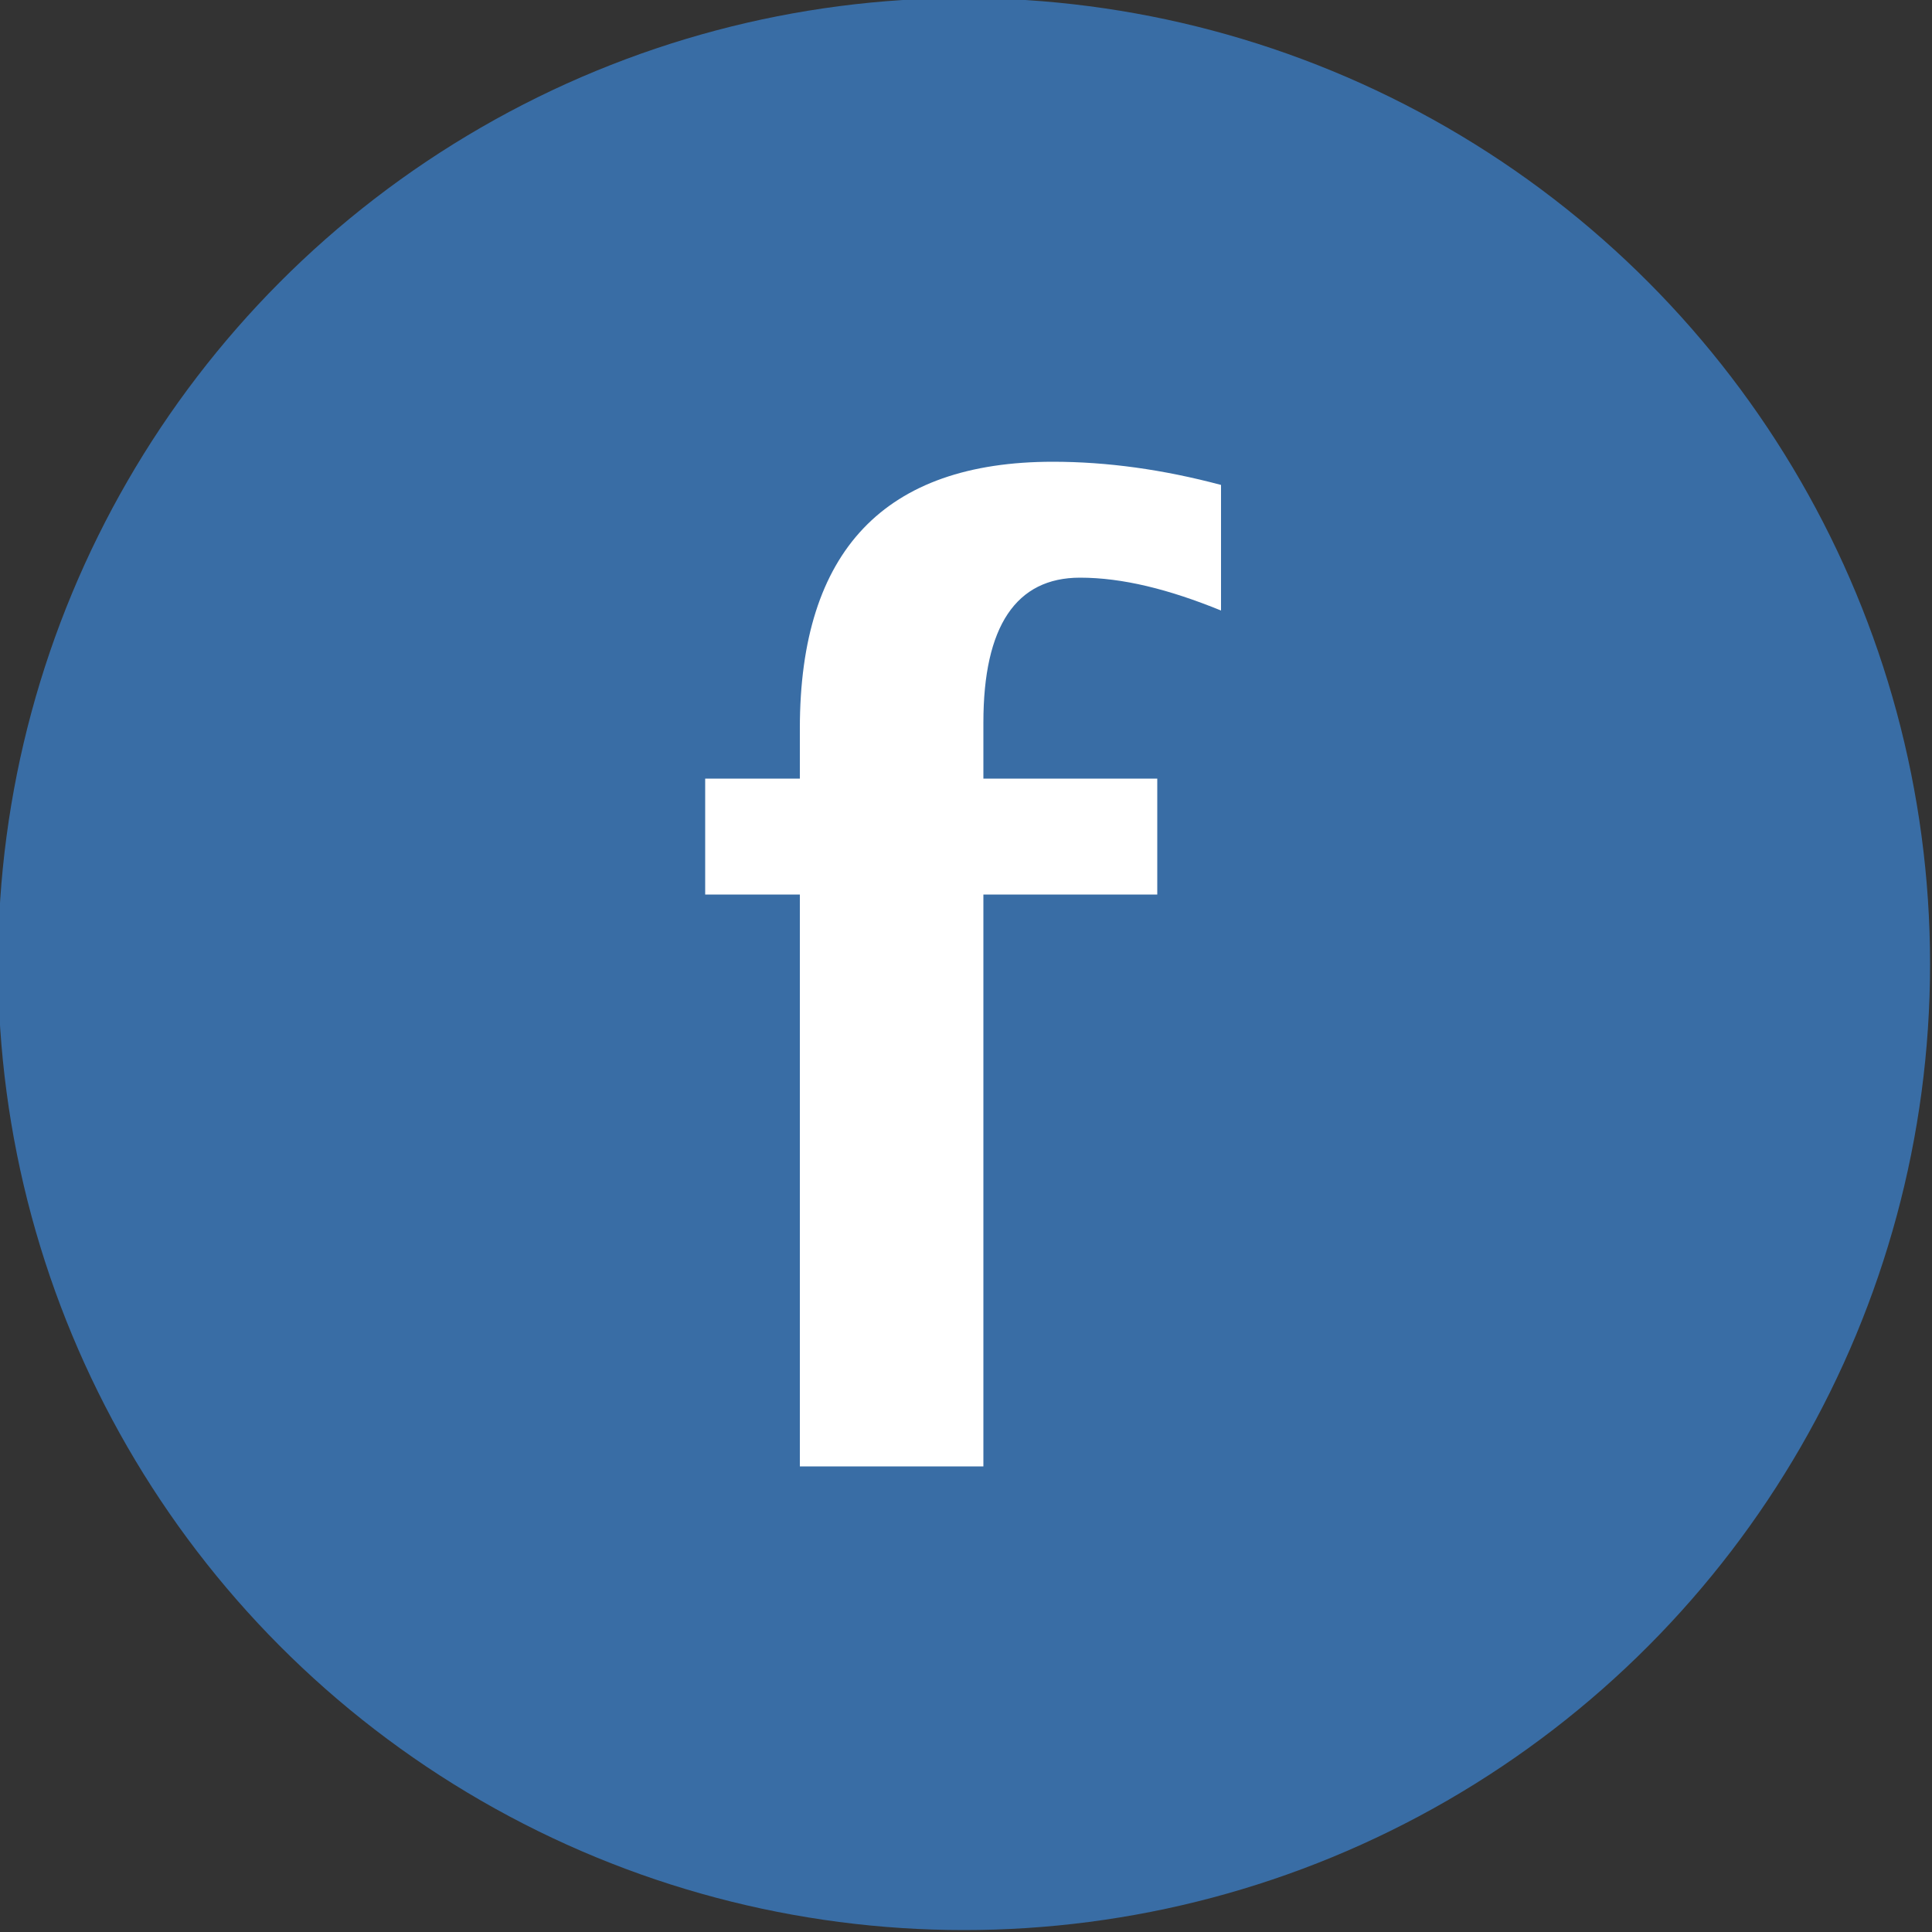 <svg xmlns="http://www.w3.org/2000/svg" width="100" height="100" viewBox="0 0 100 100"><rect x="0" y="0" width="100" height="100" fill="#333333" stroke="none"/><circle fill="#396DA5" cx="49.9" cy="49.9" r="50"/><path fill="#fff" d="M41.4 75.8v-29.5h-4.9v-6h4.9v-2.6c0-9.2 4.4-13.8 13.1-13.8 2.8 0 5.7.4 8.7 1.2v6.5c-2.7-1.1-5.101-1.7-7.3-1.7-3.301 0-5 2.5-5 7.5v2.9h9v6h-9v29.6h-9.5v-.1z"/></svg>